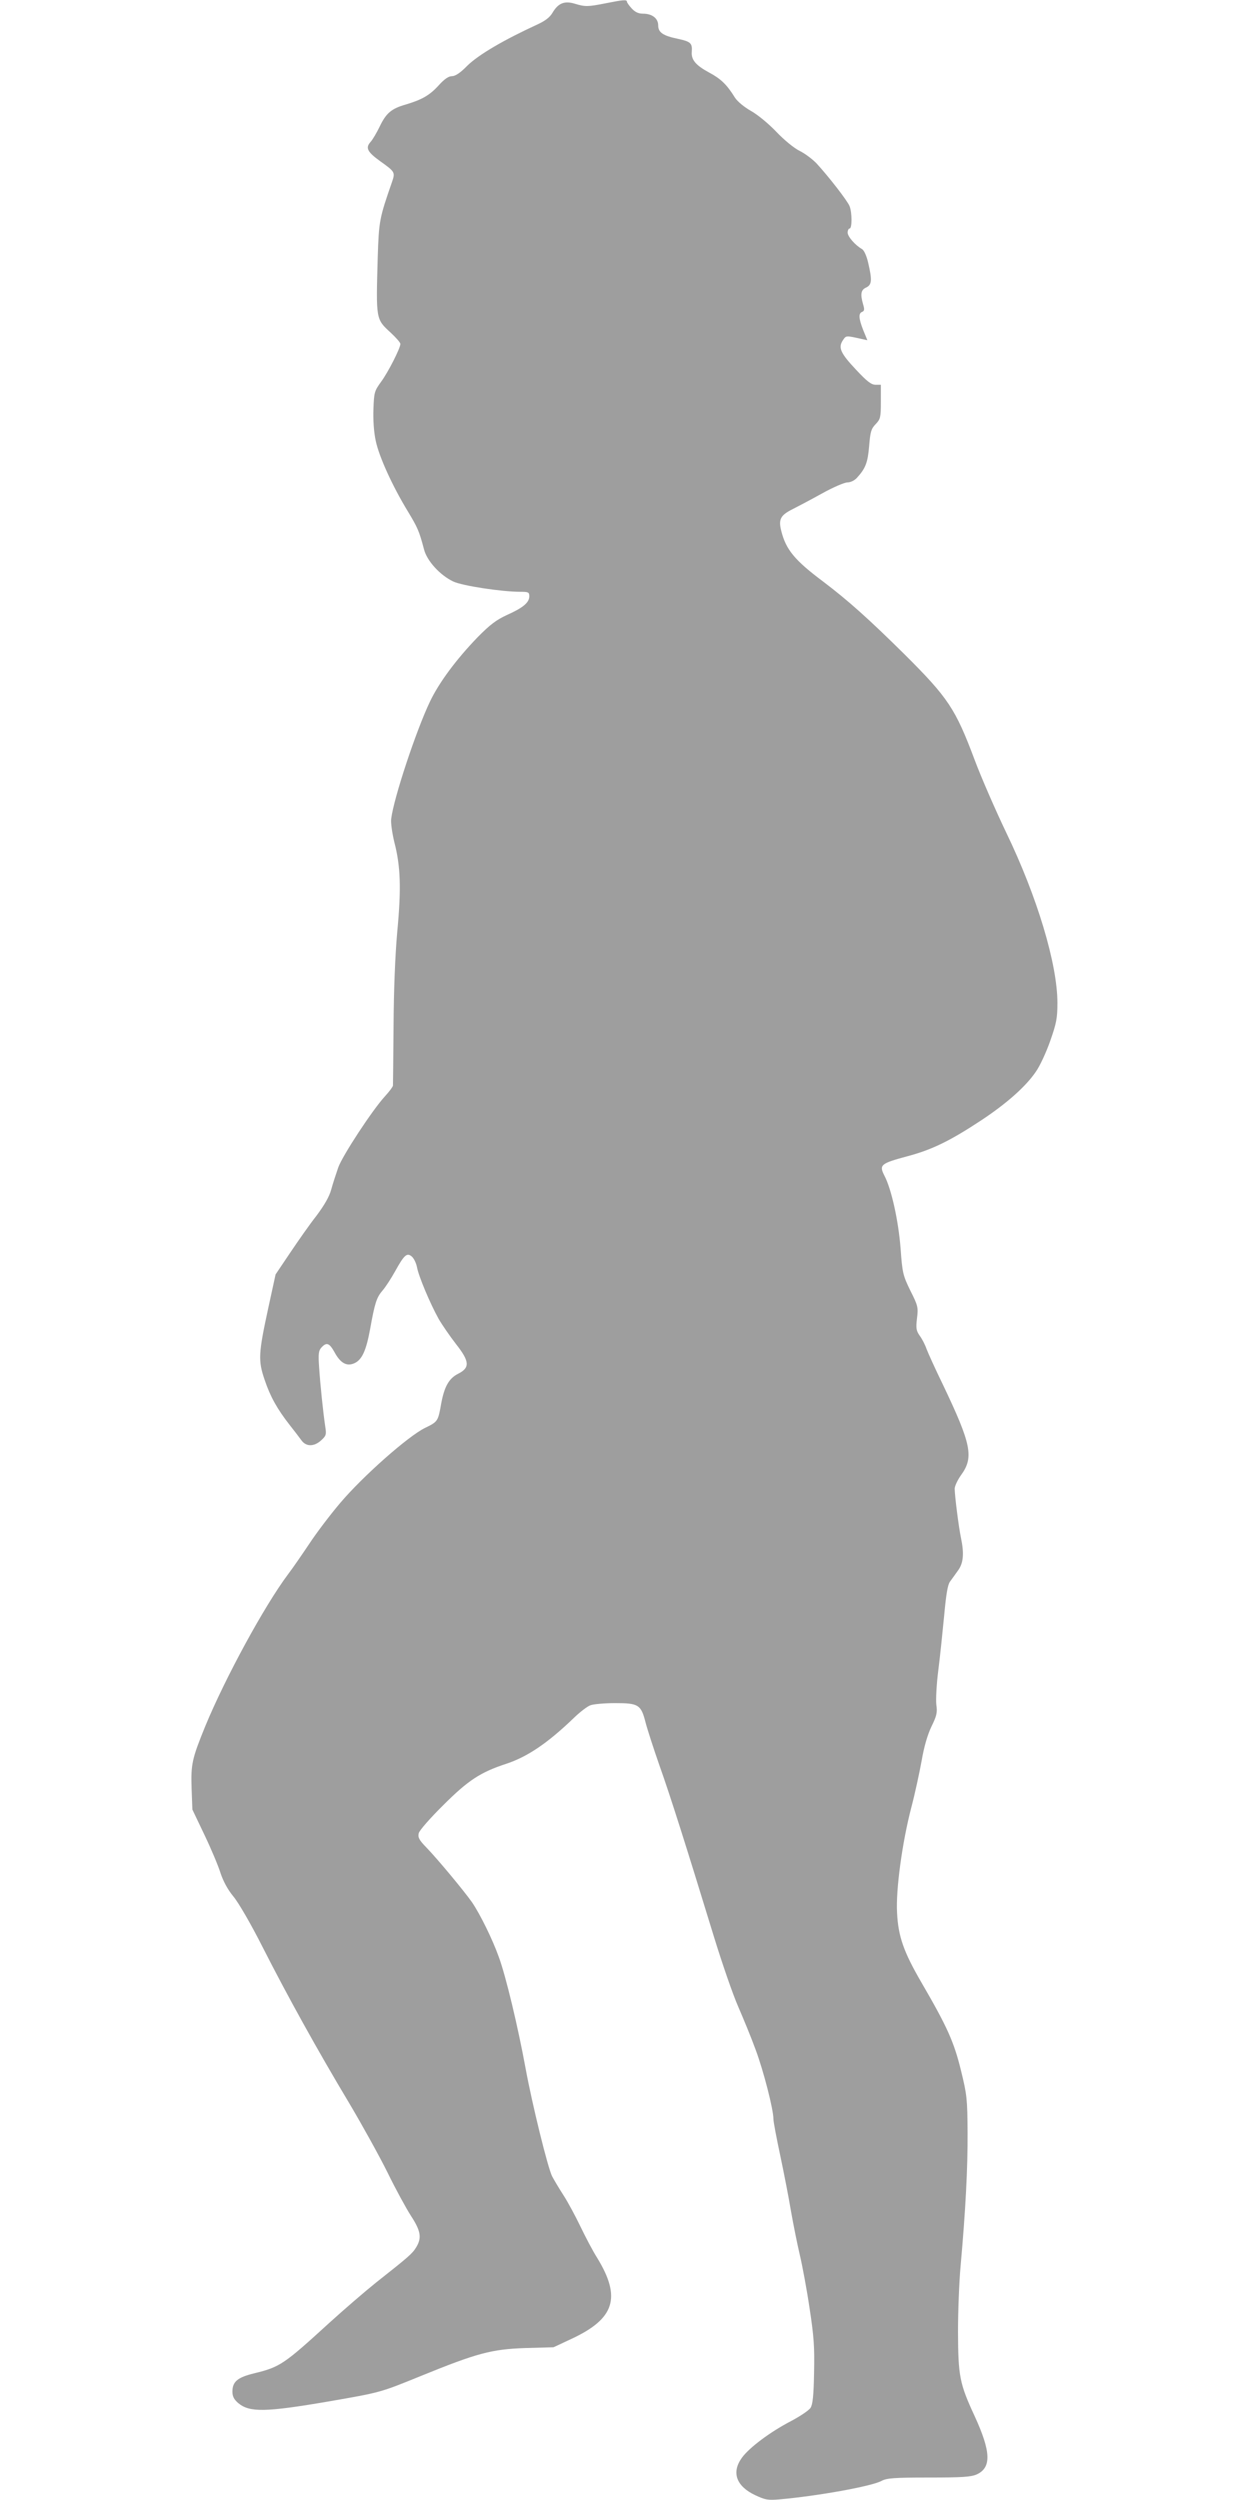 <?xml version="1.0" standalone="no"?>
<!DOCTYPE svg PUBLIC "-//W3C//DTD SVG 20010904//EN"
 "http://www.w3.org/TR/2001/REC-SVG-20010904/DTD/svg10.dtd">
<svg version="1.0" xmlns="http://www.w3.org/2000/svg"
 width="640pt" height="1280pt" viewBox="0 0 640 1280"
 preserveAspectRatio="xMidYMid meet">
<g transform="translate(0,1280) scale(0.1,-0.1)"
fill="#9e9e9e" stroke="none">
<path d="M3100 12783 c-91 -18 -104 -18 -157 -2 -53 16 -85 3 -114 -46 -14
-24 -38 -42 -77 -60 -172 -79 -302 -155 -360 -212 -35 -36 -61 -53 -78 -53
-17 0 -38 -14 -67 -46 -47 -52 -86 -74 -169 -99 -74 -21 -101 -44 -134 -113
-15 -31 -36 -67 -47 -79 -27 -30 -16 -51 49 -98 77 -55 78 -57 61 -107 -64
-184 -67 -198 -73 -384 -9 -321 -10 -317 66 -387 28 -26 50 -51 50 -58 0 -21
-62 -144 -99 -194 -34 -47 -36 -54 -39 -140 -2 -55 2 -118 12 -163 17 -81 86
-232 164 -360 50 -83 58 -100 83 -195 15 -59 82 -132 149 -164 45 -22 248 -53
344 -53 41 0 46 -2 46 -23 0 -32 -32 -59 -115 -96 -54 -25 -86 -49 -150 -114
-108 -112 -197 -231 -244 -330 -71 -149 -185 -493 -198 -599 -3 -20 5 -74 16
-120 32 -123 36 -236 15 -458 -11 -123 -18 -302 -19 -485 -1 -159 -3 -296 -3
-303 -1 -7 -19 -31 -41 -55 -65 -71 -217 -303 -239 -364 -11 -32 -28 -83 -36
-113 -10 -37 -35 -80 -76 -135 -34 -43 -94 -129 -135 -190 l-74 -110 -37 -170
c-51 -235 -53 -271 -19 -370 29 -86 64 -149 129 -232 22 -28 49 -63 59 -77 24
-34 65 -34 102 0 25 23 27 29 20 72 -11 75 -25 210 -31 300 -5 70 -3 87 12
103 26 28 40 23 66 -23 31 -58 64 -76 104 -57 38 18 59 65 79 174 24 134 33
162 64 198 15 17 44 62 64 98 47 85 61 97 86 75 11 -10 22 -34 26 -54 8 -46
68 -188 111 -265 18 -31 58 -89 89 -129 70 -89 72 -121 10 -152 -47 -24 -70
-66 -86 -152 -16 -91 -17 -93 -83 -125 -86 -42 -317 -246 -434 -384 -51 -60
-123 -155 -159 -210 -37 -55 -85 -125 -108 -155 -122 -163 -322 -531 -424
-778 -68 -167 -74 -194 -70 -319 l4 -108 62 -130 c34 -71 71 -159 82 -195 14
-42 37 -85 66 -120 26 -31 91 -143 150 -260 125 -246 278 -523 444 -800 67
-113 155 -272 196 -355 40 -82 94 -181 119 -220 51 -78 56 -113 27 -161 -20
-33 -39 -49 -206 -181 -55 -44 -163 -137 -240 -207 -231 -211 -251 -225 -382
-257 -87 -21 -113 -43 -113 -94 0 -25 8 -40 30 -59 58 -48 138 -47 465 9 265
46 261 45 470 130 287 117 362 137 534 143 l145 4 92 43 c221 103 256 211 132
414 -23 36 -61 109 -86 161 -25 52 -64 125 -88 162 -24 37 -49 80 -57 95 -22
43 -102 368 -136 553 -38 208 -101 473 -137 570 -32 90 -95 218 -137 280 -40
57 -175 220 -235 282 -37 38 -43 51 -38 72 3 14 60 79 126 144 127 127 190
168 321 211 109 36 212 105 349 237 30 29 68 58 83 63 16 6 73 11 127 11 119
0 132 -8 155 -98 9 -35 41 -134 71 -220 56 -157 136 -410 279 -877 42 -137 98
-299 125 -360 26 -60 67 -159 89 -220 40 -107 91 -305 91 -355 0 -14 16 -98
35 -187 19 -90 44 -218 55 -285 12 -68 32 -168 45 -223 13 -55 36 -178 50
-273 22 -144 26 -198 23 -330 -2 -118 -7 -163 -18 -180 -8 -13 -53 -43 -100
-68 -106 -55 -213 -135 -251 -187 -55 -75 -30 -146 67 -192 51 -24 66 -27 123
-22 195 17 474 67 525 95 26 14 64 17 241 17 172 0 216 3 246 16 76 35 73 116
-11 299 -77 166 -84 204 -85 430 0 107 6 258 13 335 26 290 37 506 36 685 -1
173 -3 194 -34 320 -36 147 -71 224 -203 451 -90 155 -118 234 -124 355 -7
116 26 360 73 540 19 72 42 180 53 240 12 71 30 132 50 174 27 55 31 72 25
112 -3 26 1 105 10 175 9 70 22 197 30 280 10 109 18 159 30 175 9 13 28 38
41 57 28 38 32 87 15 168 -12 57 -32 218 -32 251 0 13 15 45 33 70 66 91 52
158 -93 462 -39 80 -76 162 -84 183 -7 21 -23 52 -35 68 -18 26 -20 38 -14 89
7 56 5 65 -34 142 -38 78 -41 91 -50 216 -11 142 -47 305 -83 373 -28 55 -19
62 118 99 125 33 219 79 378 184 130 86 228 173 279 248 21 29 54 101 74 158
32 91 37 117 37 195 0 198 -103 543 -263 874 -54 113 -127 280 -161 371 -98
261 -135 317 -359 540 -183 181 -288 275 -416 372 -147 110 -191 164 -215 260
-15 59 -4 80 58 111 26 13 94 49 150 80 57 32 116 57 131 57 16 0 36 10 48 23
45 49 56 79 63 163 6 73 10 88 33 112 25 26 27 35 27 115 l0 87 -27 0 c-22 0
-44 17 -100 77 -80 85 -92 113 -68 150 18 26 13 26 103 6 l23 -5 -21 51 c-24
61 -25 87 -6 94 12 5 13 13 5 39 -15 53 -11 74 16 86 29 14 31 37 10 127 -8
35 -21 64 -32 70 -35 20 -73 64 -73 84 0 12 5 21 10 21 13 0 13 81 0 114 -10
27 -109 154 -169 219 -20 21 -58 50 -86 64 -29 14 -80 56 -120 98 -40 42 -96
88 -130 107 -35 20 -69 48 -82 68 -42 68 -73 97 -133 129 -68 37 -92 65 -88
107 3 43 -6 51 -70 65 -78 16 -102 33 -102 69 0 36 -31 60 -78 60 -23 0 -40 8
-57 26 -14 15 -25 31 -25 35 0 12 -20 10 -110 -8z"/>
</g>
</svg>
